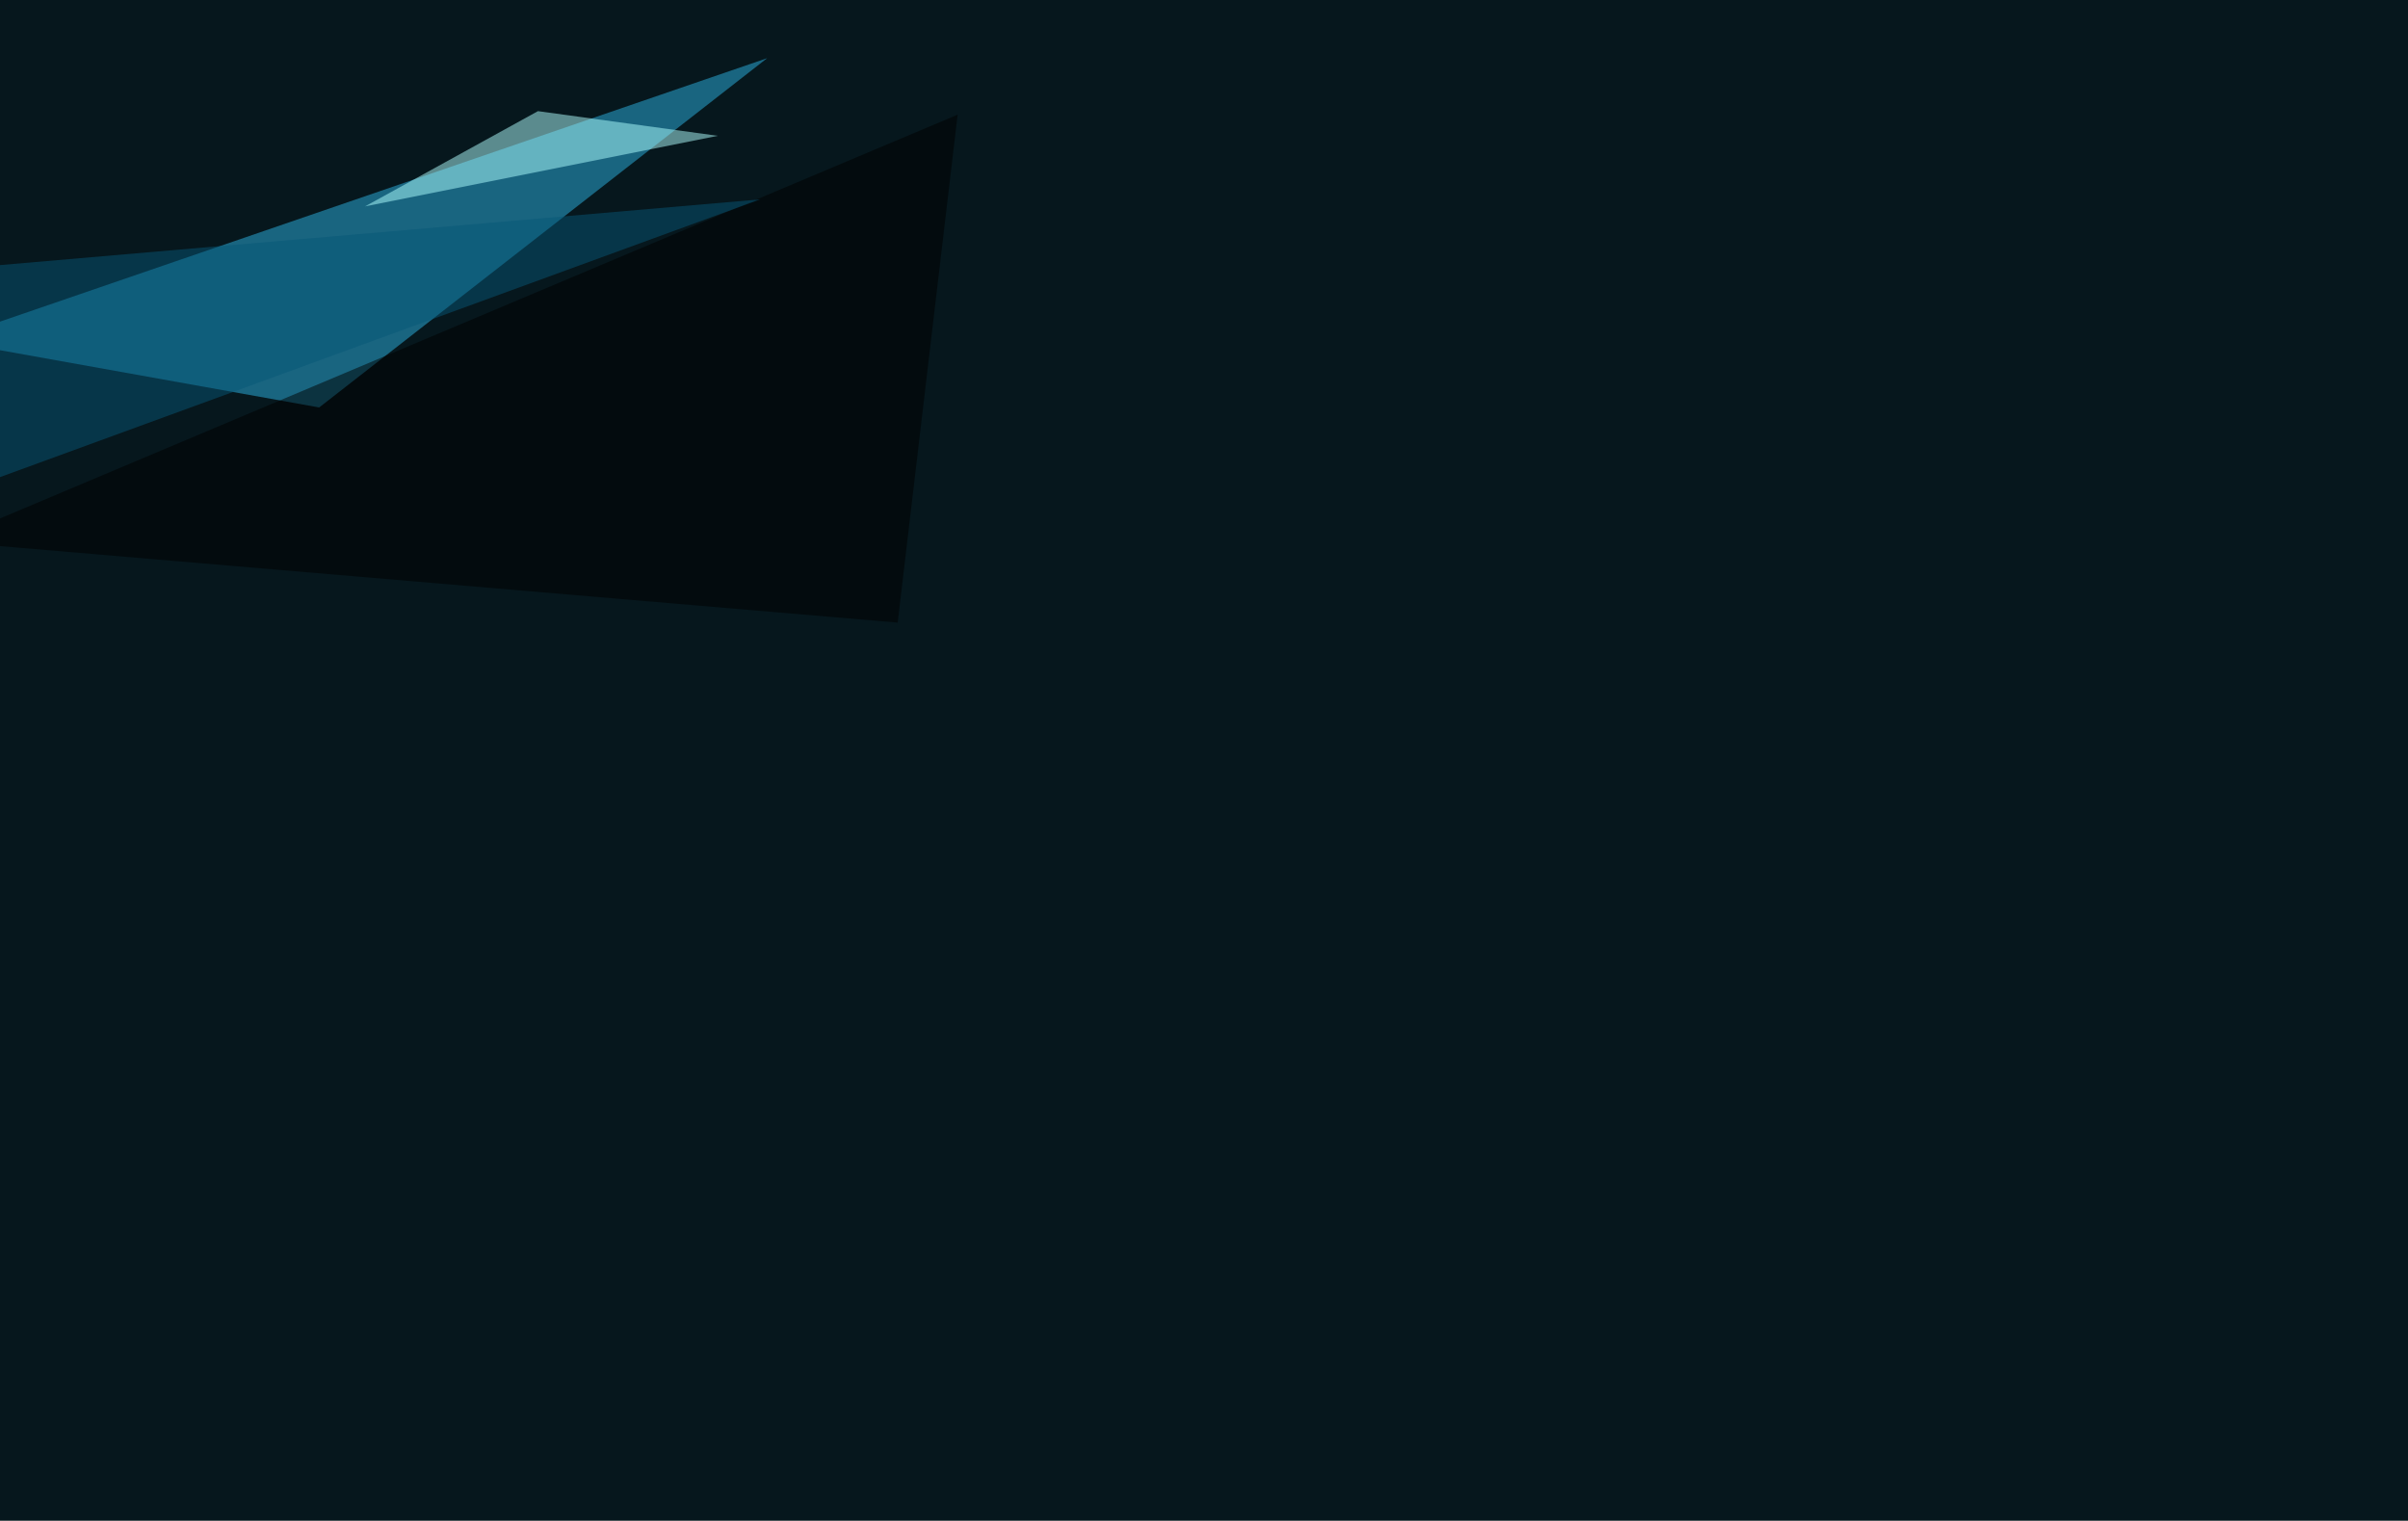 <svg xmlns="http://www.w3.org/2000/svg" width="2000" height="1263" ><filter id="a"><feGaussianBlur stdDeviation="55"/></filter><rect width="100%" height="100%" fill="#06171d"/><g filter="url(#a)"><g fill-opacity=".5"><path fill="#2cb5e5" d="M265.1 338.4l-310.5-55.7L637.2 48.3z"/><path fill="#b1ffff" d="M596.2 112.8l-293 58.6 143.6-79.1z"/><path d="M-45.4 449.7l791 67.4 49.8-421.9z"/><path fill="#065777" d="M-45.4 224.1L-10.3 400l641.6-234.4z"/></g></g></svg>